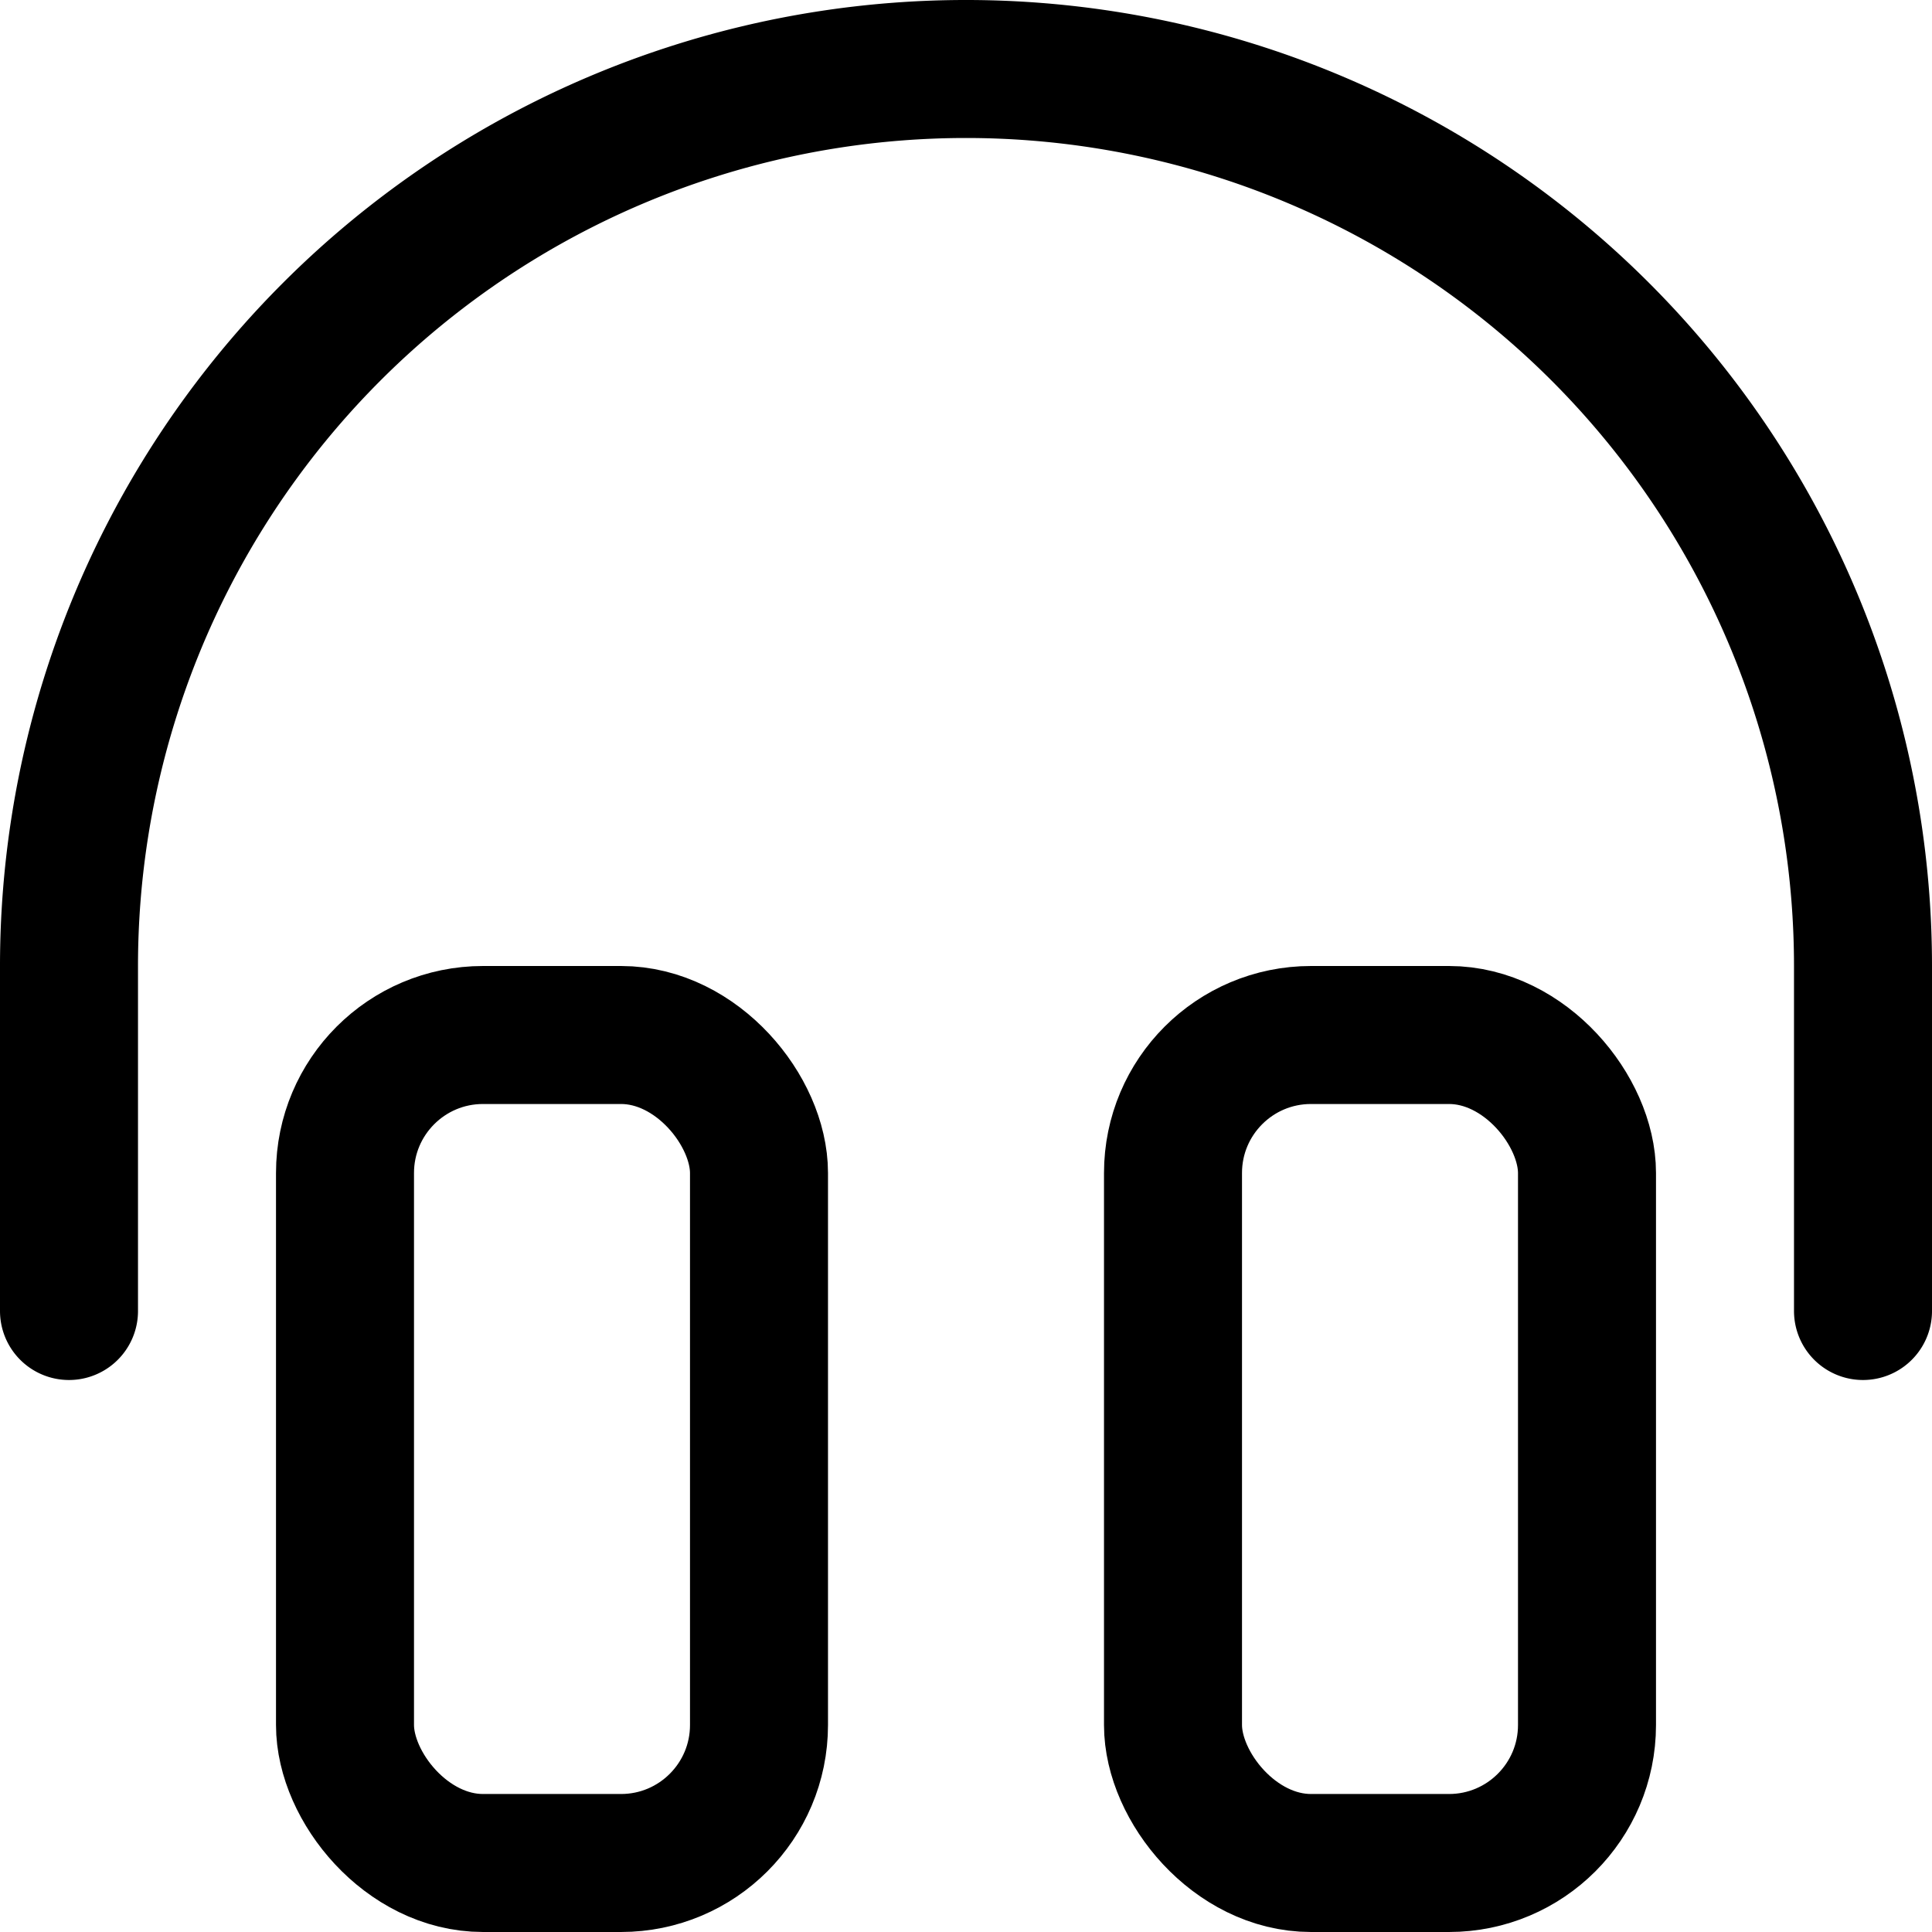 <?xml version="1.0" encoding="utf-8"?>
<!-- Generator: www.svgicons.com -->
<svg xmlns="http://www.w3.org/2000/svg" width="800" height="800" viewBox="0 0 14 14">
<g fill="none" stroke="currentColor" stroke-linecap="round" stroke-linejoin="round"><rect width="3" height="6" x="2.5" y="7.5" rx="1"/><rect width="3" height="6" x="8.5" y="7.5" rx="1"/><path d="M.5 9.5V7a6.5 6.5 0 0 1 13 0v2.5"/></g>
</svg>